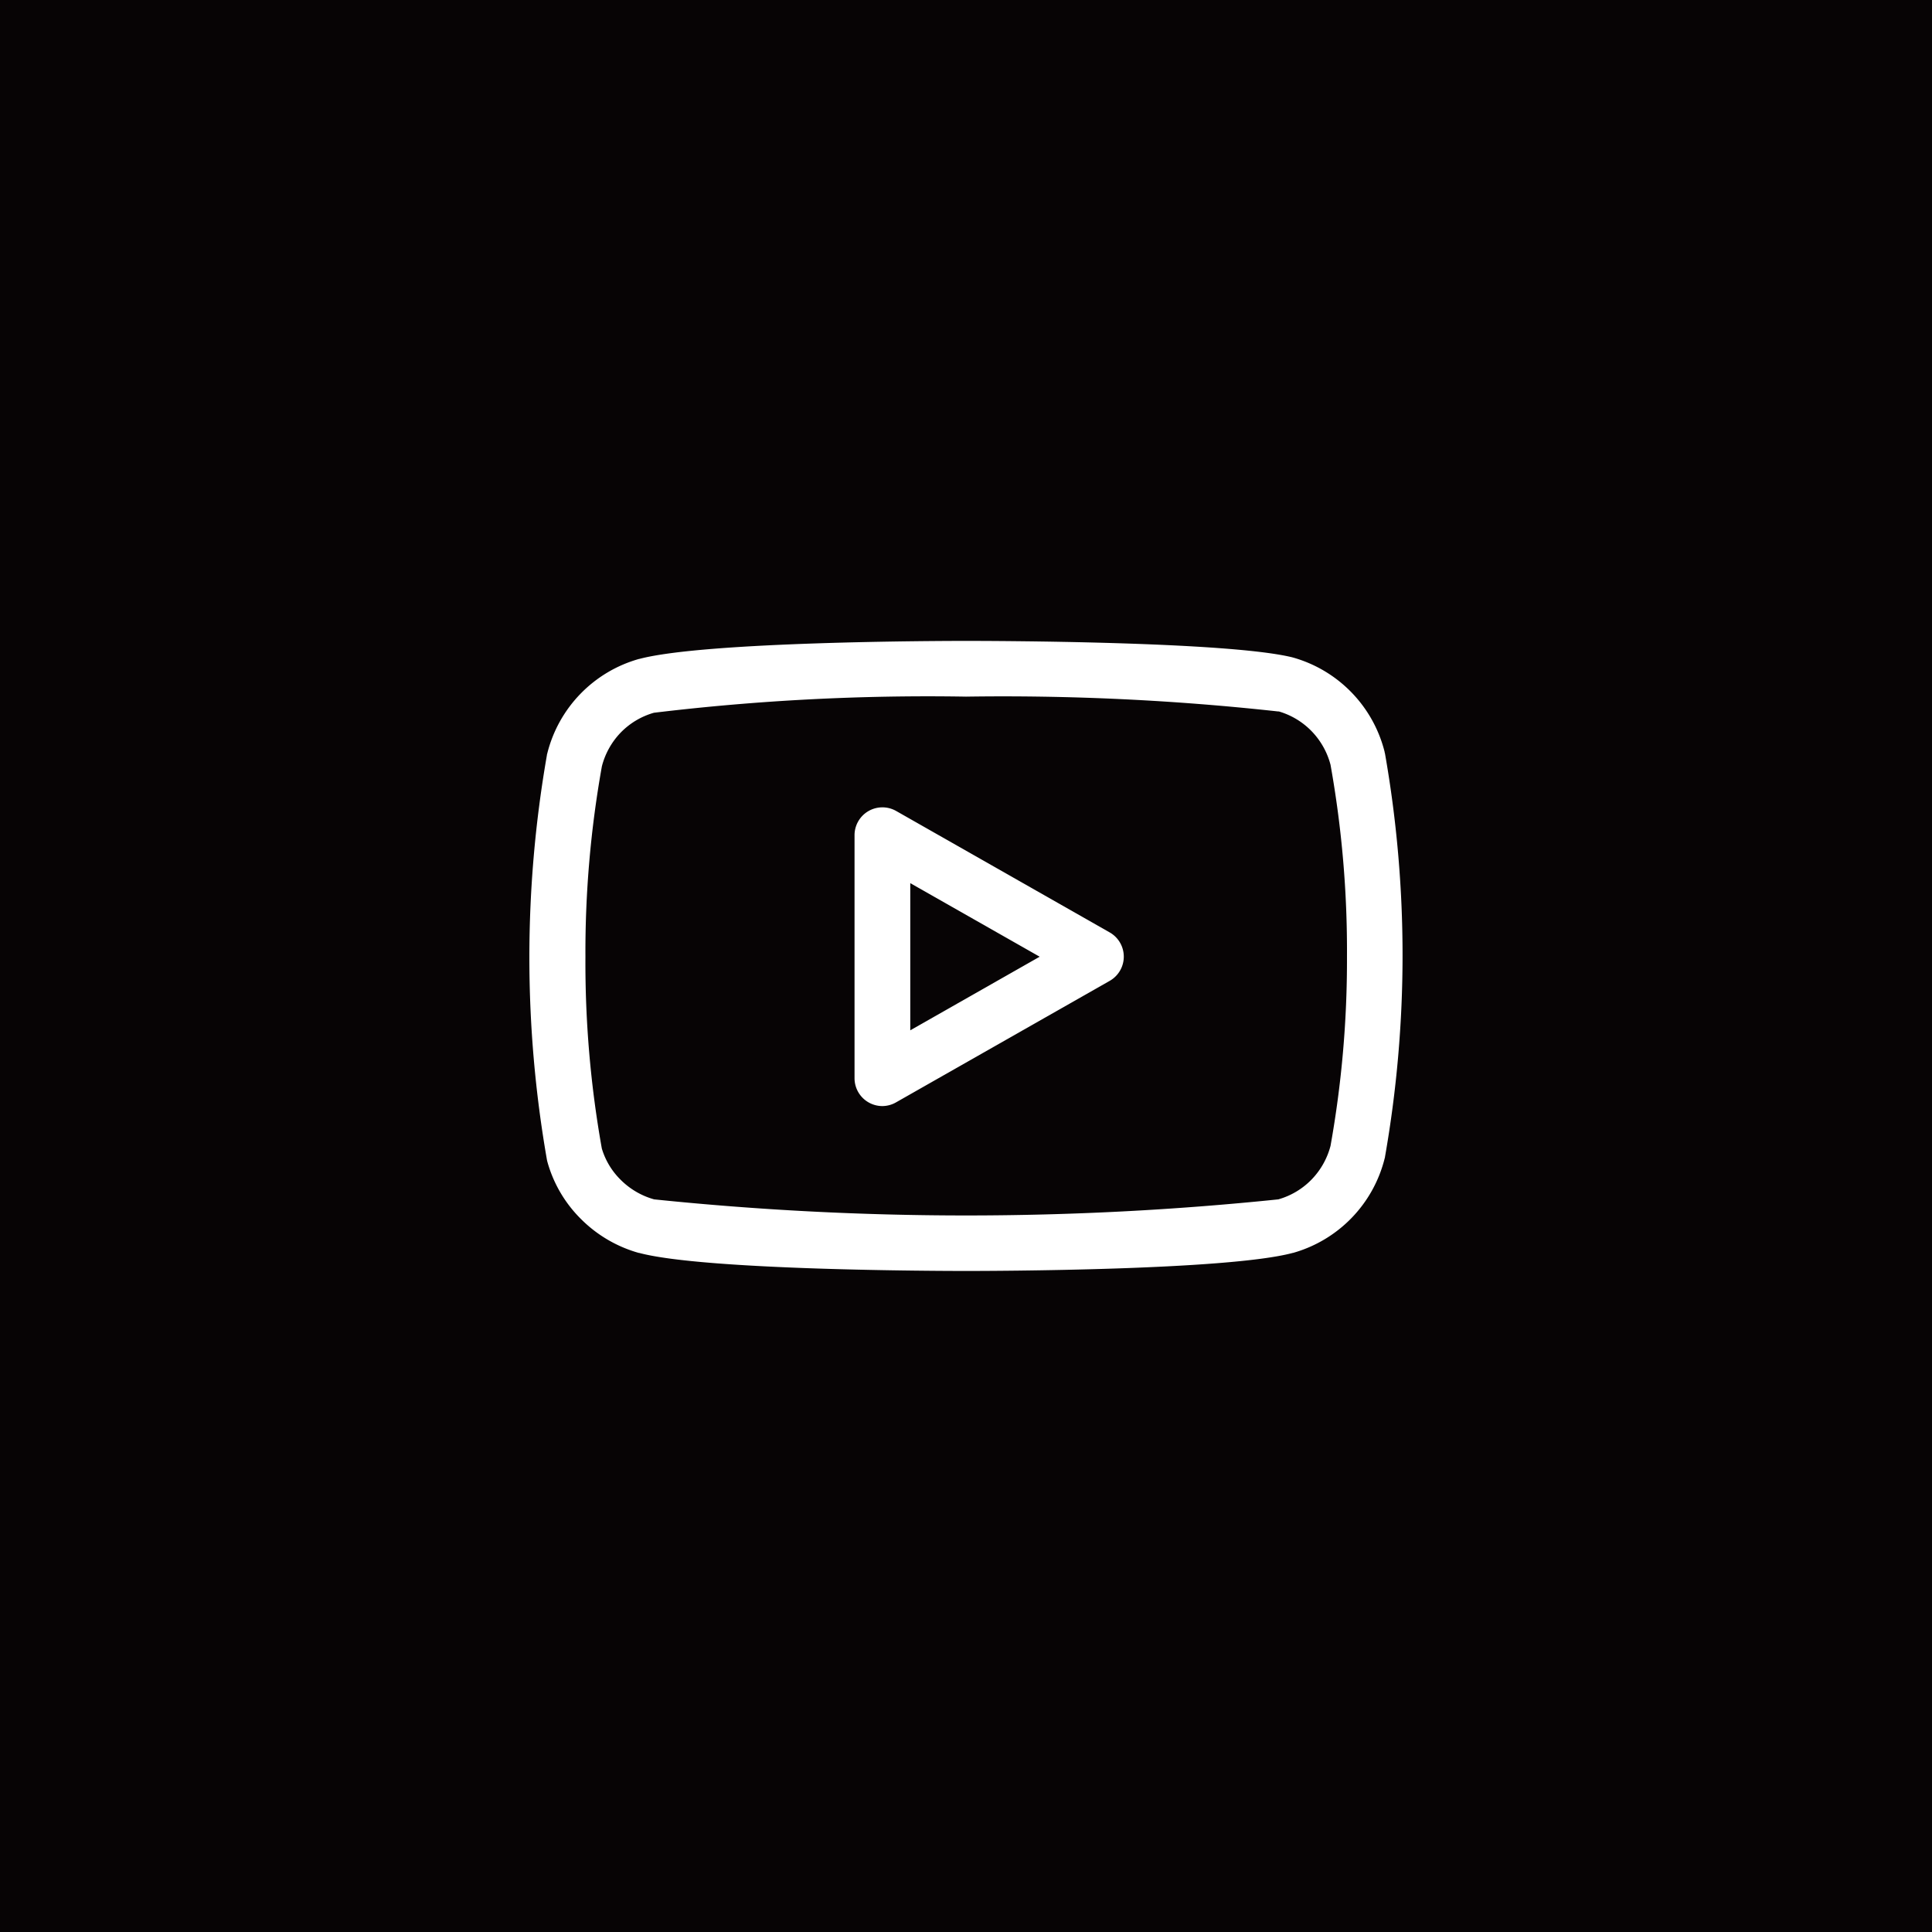 <svg xmlns="http://www.w3.org/2000/svg" width="52" height="52" viewBox="0 0 52 52">
  <g id="Group_2612" data-name="Group 2612" transform="translate(-1848 -550)">
    <g id="Group_920" data-name="Group 920" transform="translate(0 -134)">
      <g id="call" transform="translate(1792 112)">
        <rect id="bg" width="52" height="52" transform="translate(56 572)" fill="#070405"/>
        <path id="ico" d="M18.179,15.994l-2.329-1.94a.624.624,0,0,0-.629-.034l-1.294.862a.819.819,0,0,1-.458.137,5.385,5.385,0,0,1-1.152-.162A6.952,6.952,0,0,1,7.137,9.681a5.379,5.379,0,0,1-.162-1.152.818.818,0,0,1,.138-.458l.863-1.293a.613.613,0,0,0-.034-.629L6,3.82a.385.385,0,0,0-.657,0L4.057,5.393A2.294,2.294,0,0,0,3.7,7.225a.818.818,0,0,1,.024.095,4.2,4.2,0,0,0,.128.453,10.516,10.516,0,0,0,.588,1.406,18.7,18.7,0,0,0,3.576,4.8,18.684,18.684,0,0,0,4.8,3.574,10.524,10.524,0,0,0,1.407.589,4.339,4.339,0,0,0,.453.128.818.818,0,0,1,.113.03,2.243,2.243,0,0,0,1.813-.362l1.572-1.286a.384.384,0,0,0,0-.657Zm-3.867-3.335A2.245,2.245,0,0,1,16.9,12.8l2.33,1.94a2.011,2.011,0,0,1-.014,3.181L17.641,19.2a3.861,3.861,0,0,1-3.325.662q-.3-.07-.6-.169a12.149,12.149,0,0,1-1.628-.679,20.324,20.324,0,0,1-5.228-3.882A20.321,20.321,0,0,1,2.977,9.909,12.139,12.139,0,0,1,2.3,8.281a6.15,6.15,0,0,1-.171-.61A3.909,3.909,0,0,1,2.79,4.357L4.076,2.785a2.014,2.014,0,0,1,3.181-.013L9.2,5.1a2.236,2.236,0,0,1,.138,2.584L8.63,8.745a4.836,4.836,0,0,0,.1.558,5.353,5.353,0,0,0,.83,1.847,5.282,5.282,0,0,0,1.287,1.287,5.357,5.357,0,0,0,1.848.829,4.749,4.749,0,0,0,.558.1l1.061-.707Z" transform="translate(71 587)" fill="#070405"/>
      </g>
    </g>
    <g id="Group_924" data-name="Group 924" transform="translate(1006 -2379)">
      <path id="Path_894" data-name="Path 894" d="M732,2569.25c.713,0,7.021.012,8.778.441l.022.006a3.531,3.531,0,0,1,2.467,2.539c0,.017.008.034.011.051a31.394,31.394,0,0,1,0,10.846c0,.017-.007.034-.011.051a3.531,3.531,0,0,1-2.468,2.539l-.006,0c-1.764.472-8.079.485-8.794.485s-7.029-.014-8.794-.485l-.01,0a3.557,3.557,0,0,1-1.545-.9,3.477,3.477,0,0,1-.913-1.539.722.722,0,0,1-.017-.072,31.626,31.626,0,0,1,0-10.886c0-.017.007-.034.011-.051a3.531,3.531,0,0,1,2.467-2.539l.006,0C724.971,2569.264,731.286,2569.25,732,2569.25Zm8.411,1.9a67.667,67.667,0,0,0-8.411-.4,61.523,61.523,0,0,0-8.4.434,2.016,2.016,0,0,0-.9.54,2.041,2.041,0,0,0-.5.9,28.352,28.352,0,0,0-.443,5.126v.009a28.387,28.387,0,0,0,.441,5.153,1.972,1.972,0,0,0,.509.844l.008.008a2.052,2.052,0,0,0,.891.517,81.655,81.655,0,0,0,16.8,0,2.012,2.012,0,0,0,.9-.539,2.04,2.04,0,0,0,.505-.9,28.347,28.347,0,0,0,.443-5.087v-.007a28.379,28.379,0,0,0-.443-5.165,2.042,2.042,0,0,0-.506-.9A2.017,2.017,0,0,0,740.411,2571.146Z" transform="translate(136 377)" fill="#fff"/>
      <path id="Path_895" data-name="Path 895" d="M729.75,2581.77a.75.75,0,0,1-.75-.75v-6.54a.75.75,0,0,1,1.121-.652l5.75,3.27a.75.75,0,0,1,0,1.3l-5.75,3.27A.749.749,0,0,1,729.75,2581.77Zm.75-6v3.961l3.483-1.981Z" transform="translate(136 377)" fill="#fff"/>
    </g>
  </g>
</svg>
